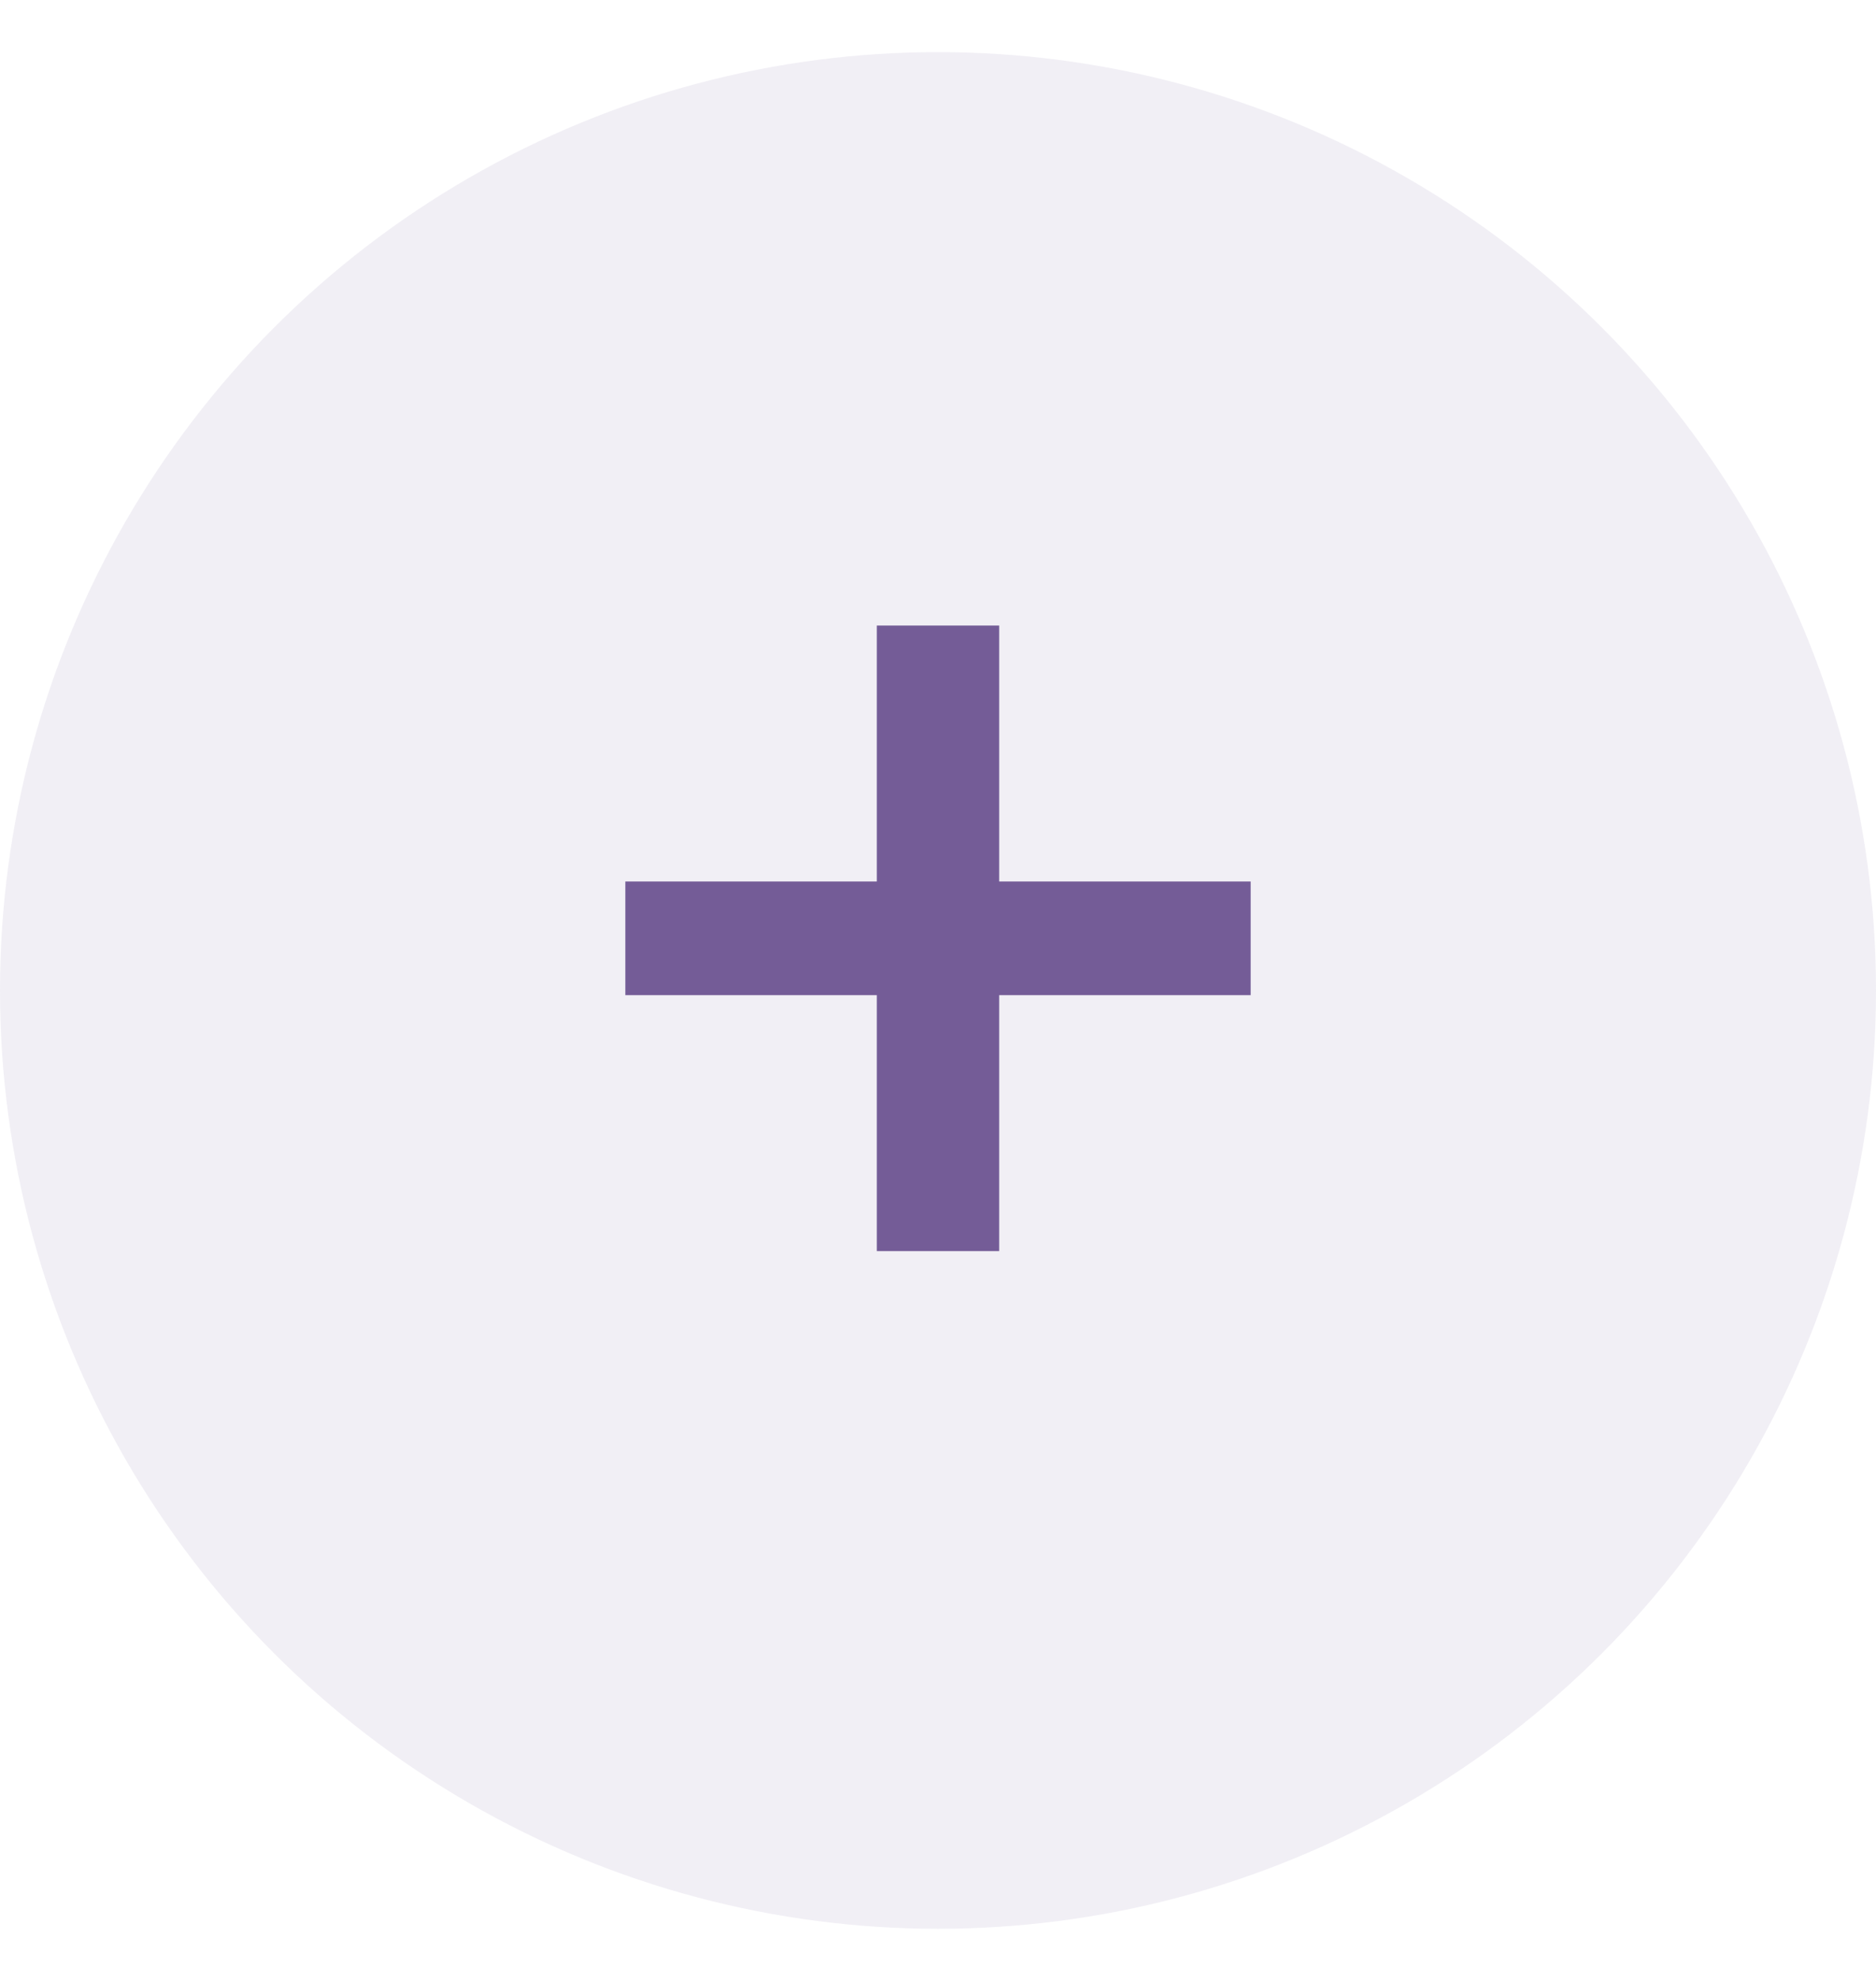 <svg width="18" height="19" viewBox="0 0 18 19" fill="none" xmlns="http://www.w3.org/2000/svg">
<circle cx="9" cy="9.5" r="9" fill="#745C97" fill-opacity="0.1"/>
<path d="M8.413 12V9.545H6V8.455H8.413V6H9.587V8.455H12V9.545H9.587V12H8.413Z" fill="#745C97"/>
</svg>
